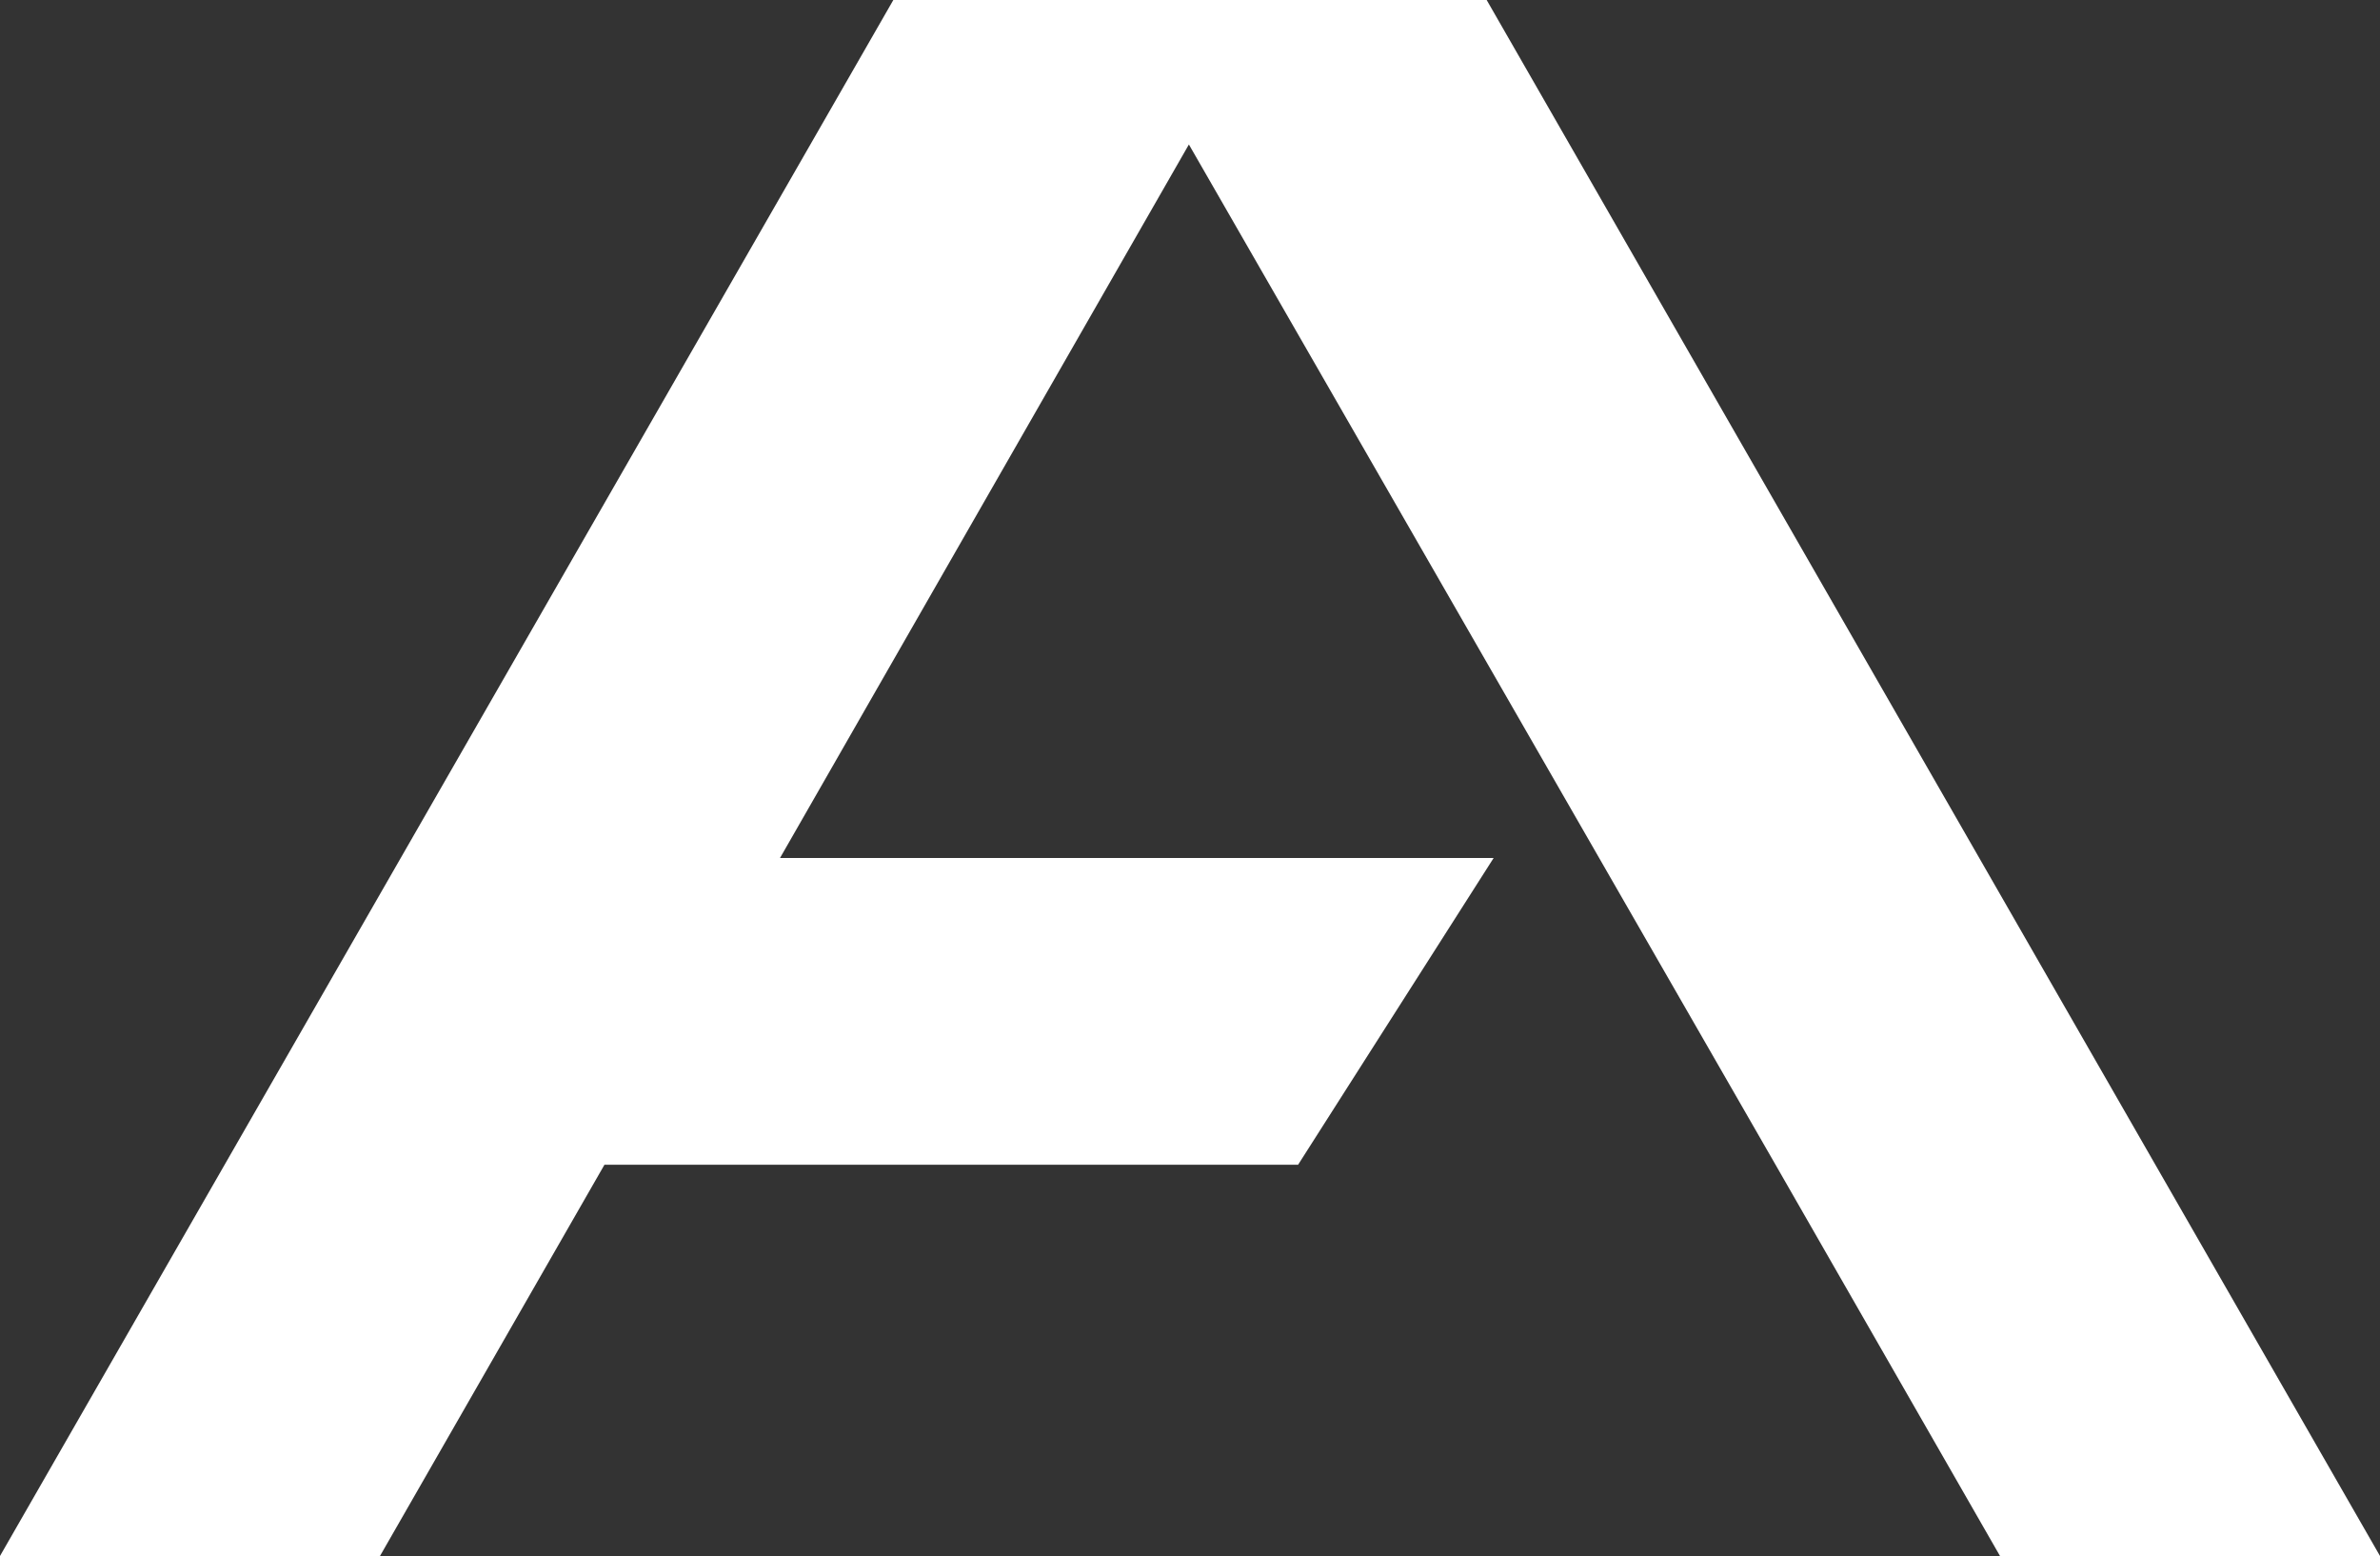<?xml version="1.0" encoding="utf-8"?>
<!-- Generator: Adobe Illustrator 26.1.0, SVG Export Plug-In . SVG Version: 6.00 Build 0)  -->
<svg version="1.1" baseProfile="basic" id="Layer_1"
	 xmlns="http://www.w3.org/2000/svg" xmlns:xlink="http://www.w3.org/1999/xlink" x="0px" y="0px" viewBox="0 0 240.432 157.145"
	 xml:space="preserve">
<rect x="0" y="0" width="240.432" height="157.145" fill="#333333" stroke="none"/>
<style type="text/css">
	.st0{fill:#FFFFFF;}
	.st1{fill:#181945;}
</style>
<polygon class="st0" points="240.432,157.145 202.044,157.145 179.37,117.634 120.104,14.592 78.797,86.654 
	150.889,86.654 131.134,117.634 61.062,117.634 38.388,157.145 0,157.145 90.246,0 150.186,0 "/>
</svg>
